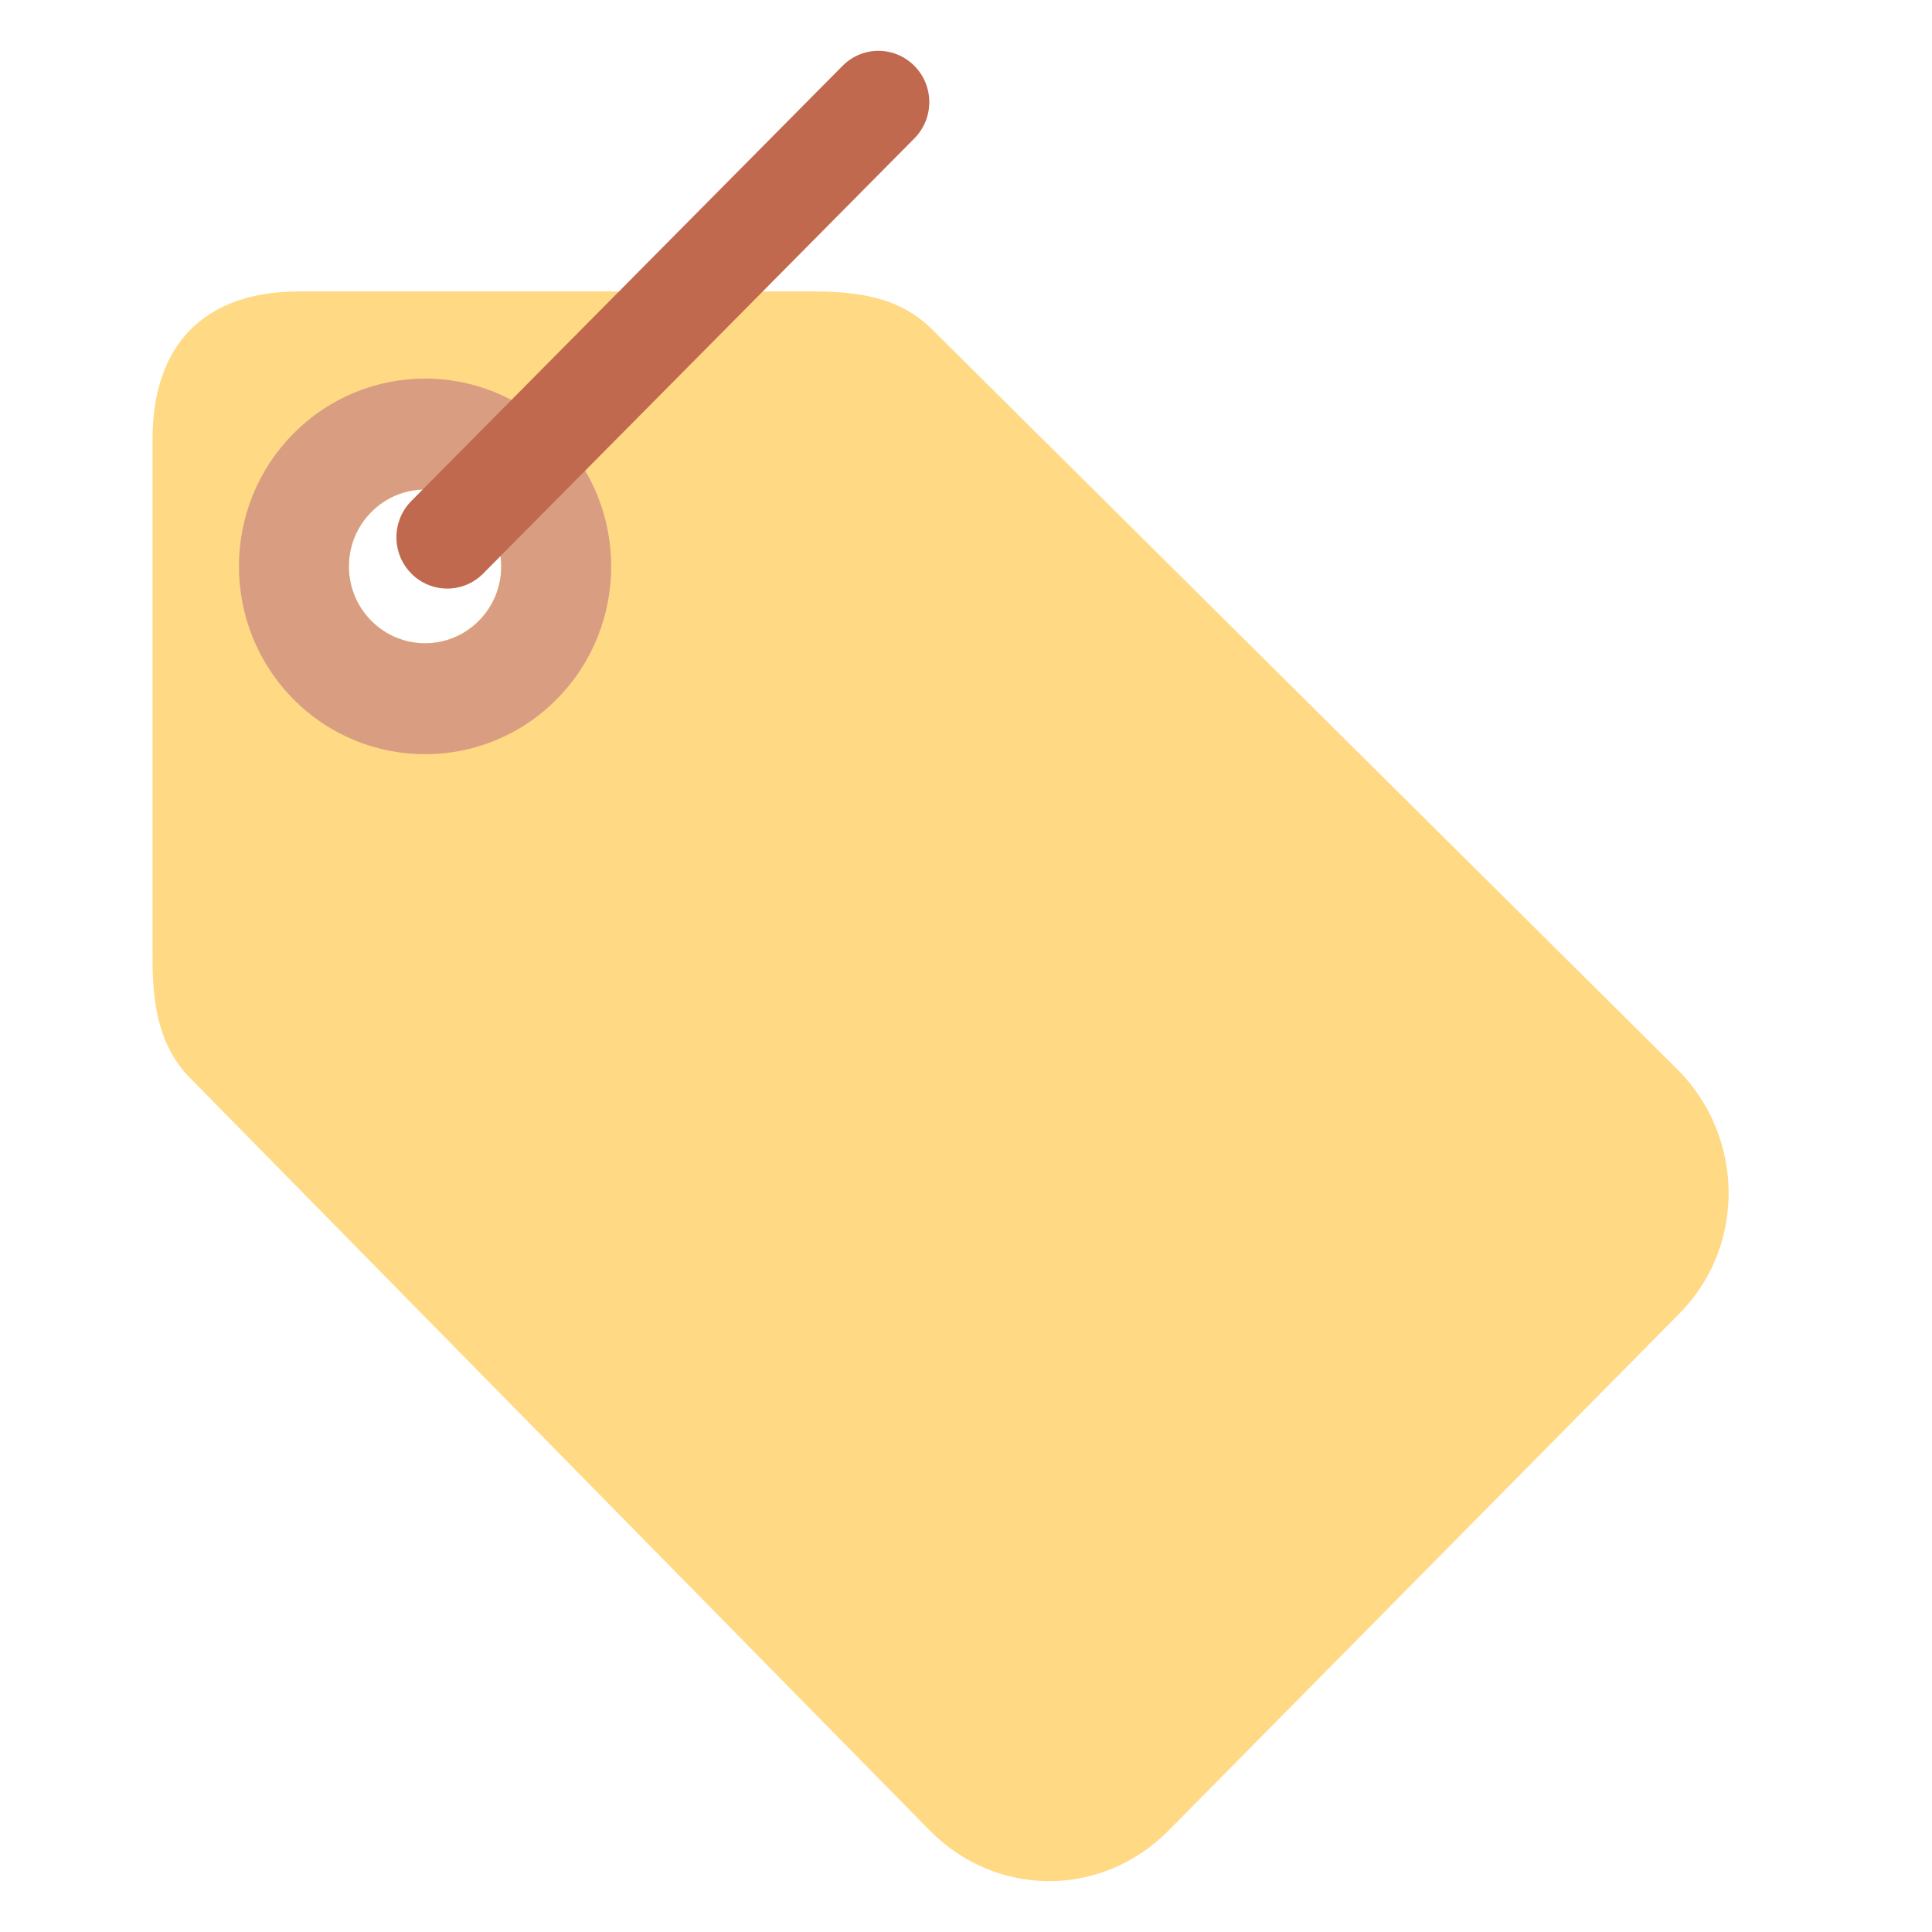 <svg width="38" height="38" viewBox="0 0 38 38" fill="none" xmlns="http://www.w3.org/2000/svg">
<path d="M33.003 21.044L18.338 6.484C17.68 5.82 16.817 5.732 15.954 5.732H5.882C4.029 5.732 3 6.77 3 8.64V18.809C3 19.678 3.089 20.547 3.746 21.21L18.293 36.009C19.603 37.33 21.669 37.33 22.979 36.009L33.033 25.834C34.342 24.51 34.312 22.366 33.003 21.044ZM9.418 12.209C8.833 12.799 7.886 12.799 7.301 12.209C6.716 11.618 6.715 10.662 7.301 10.072C7.886 9.481 8.833 9.482 9.418 10.072C10.003 10.663 10.004 11.618 9.418 12.209Z" fill="#FFD983"/>
<path d="M10.949 8.528C9.52 7.085 7.202 7.085 5.772 8.528C4.342 9.97 4.342 12.309 5.772 13.753C7.202 15.195 9.52 15.195 10.95 13.753C12.379 12.309 12.378 9.971 10.949 8.528ZM9.42 12.21C8.835 12.8 7.886 12.8 7.302 12.21C6.717 11.62 6.716 10.662 7.302 10.072C7.886 9.48 8.835 9.482 9.42 10.072C10.005 10.662 10.005 11.618 9.42 12.21Z" fill="#D99E82"/>
<path d="M9.504 11.281C9.113 11.675 8.481 11.675 8.09 11.281C7.699 10.886 7.7 10.249 8.09 9.854L16.571 1.296C16.961 0.901 17.593 0.901 17.985 1.296C18.376 1.69 18.375 2.328 17.985 2.722L9.504 11.281Z" fill="#C1694F"/>
</svg>
